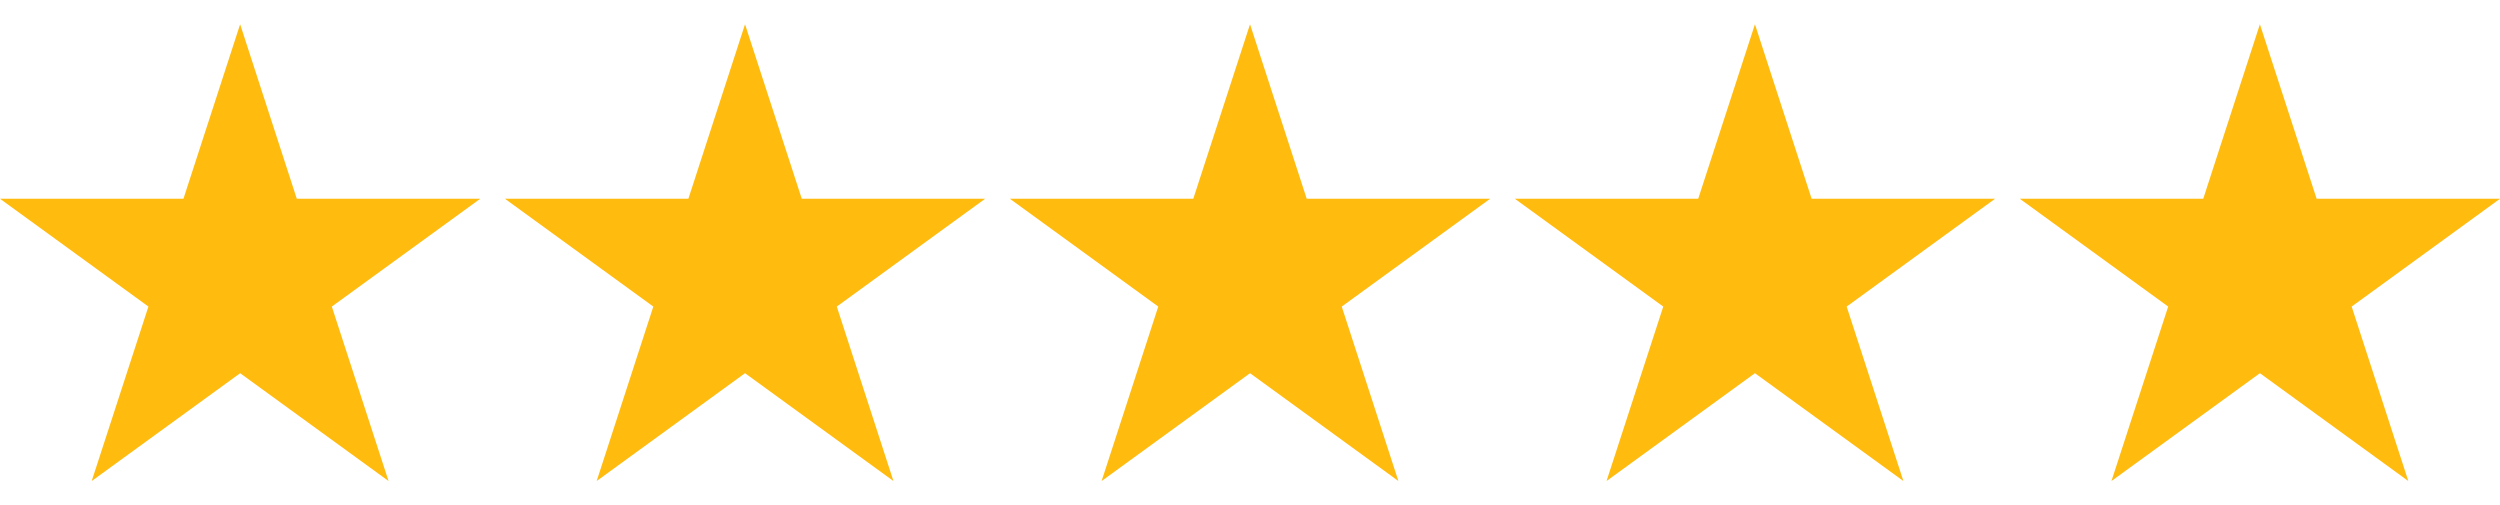 <svg xmlns="http://www.w3.org/2000/svg" width="94" height="19" viewBox="0 0 94 19" fill="none"><path d="M9.029 0.913L11.159 7.473H18.057L12.476 11.527L14.609 18.086L9.029 14.032L3.448 18.086L5.581 11.527L0 7.473H6.898L9.029 0.913Z" fill="#FFBB0E"></path><path d="M28.013 0.913L30.146 7.473H37.041L31.463 11.527L33.593 18.086L28.013 14.032L22.435 18.086L24.565 11.527L18.985 7.473H25.883L28.013 0.913Z" fill="#FFBB0E"></path><path d="M47.001 0.913L49.132 7.473H56.029L50.449 11.527L52.579 18.086L47.001 14.032L41.421 18.086L43.551 11.527L37.971 7.473H44.868L47.001 0.913Z" fill="#FFBB0E"></path><path d="M65.986 0.913L68.117 7.473H75.014L69.434 11.527L71.567 18.086L65.986 14.032L60.406 18.086L62.539 11.527L56.958 7.473H63.853L65.986 0.913Z" fill="#FFBB0E"></path><path d="M84.972 0.913L87.105 7.473H94L88.422 11.527L90.552 18.086L84.972 14.032L79.391 18.086L81.524 11.527L75.944 7.473H82.842L84.972 0.913Z" fill="#FFBB0E"></path></svg>